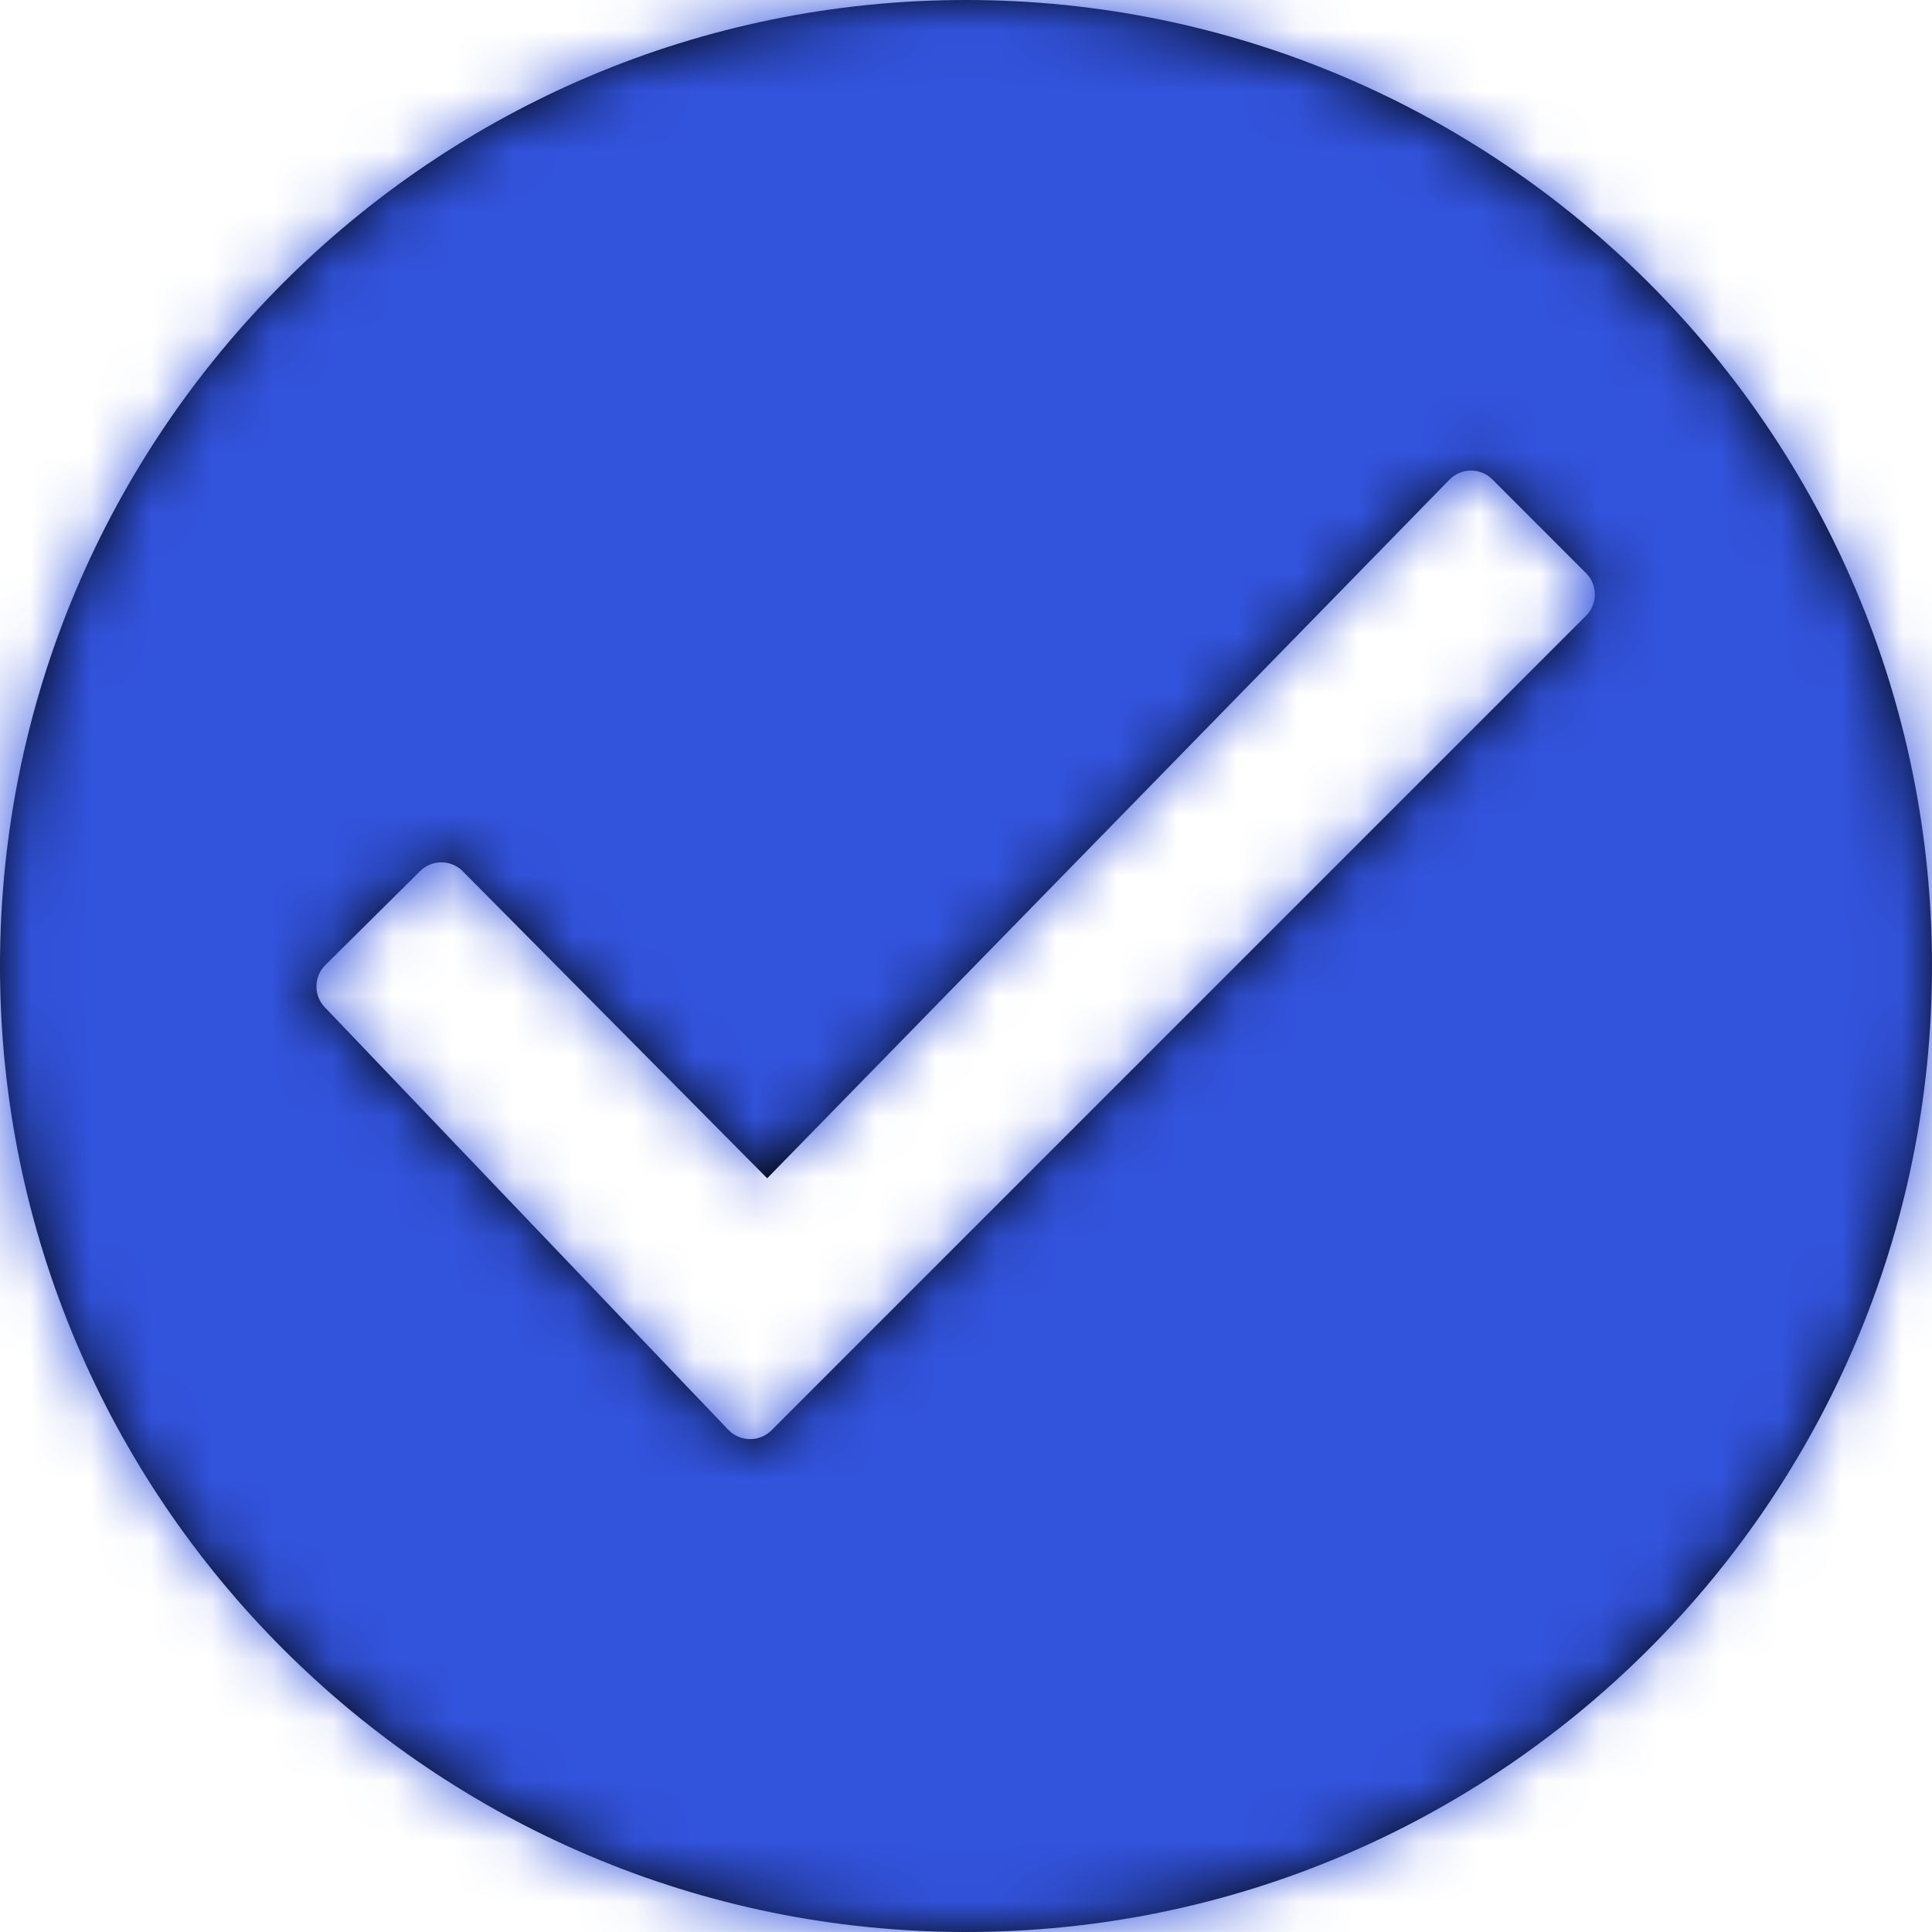 <?xml version="1.0" encoding="UTF-8"?>
<svg width="32px" height="32px" viewBox="0 0 32 32" version="1.1" xmlns="http://www.w3.org/2000/svg" xmlns:xlink="http://www.w3.org/1999/xlink">
    <!-- Generator: Sketch 55.2 (78181) - https://sketchapp.com -->
    <title>Group 2</title>
    <desc>Created with Sketch.</desc>
    <defs>
        <path d="M16,0 C24.832,0 32,7.168 32,16 C32,24.832 24.832,32 16,32 C7.168,32 0,24.832 0,16 C0,7.168 7.168,0 16,0 Z M12.707,19.516 L7.665,14.431 C7.471,14.235 7.154,14.234 6.958,14.428 L5.389,15.984 C5.196,16.175 5.191,16.487 5.38,16.684 L12.063,23.682 C12.066,23.684 12.069,23.687 12.071,23.69 C12.267,23.885 12.583,23.885 12.779,23.69 L26.269,10.199 C26.465,10.004 26.465,9.687 26.269,9.492 L24.718,7.94 C24.716,7.939 24.715,7.938 24.714,7.936 C24.516,7.743 24.2,7.747 24.007,7.945 L12.707,19.516 Z" id="path-1"></path>
    </defs>
    <g id="Glyphs" stroke="none" stroke-width="1" fill="none" fill-rule="evenodd">
        <g id="Group-2">
            <mask id="mask-2" fill="white">
                <use xlink:href="#path-1"></use>
            </mask>
            <use id="grey600" fill="#000000" fill-rule="nonzero" xlink:href="#path-1"></use>
            <g id="Colors/Blue" mask="url(#mask-2)">
                <g transform="translate(-3.429, -3.429)">
                    <polygon id="ColorOverlay" stroke="none" fill="#3253DC" fill-rule="evenodd" points="0 39 39 39 39 0 0 0"></polygon>
                    <path d="" id="Path-6" stroke="#979797" stroke-width="1" fill="none"></path>
                </g>
            </g>
        </g>
    </g>
</svg>